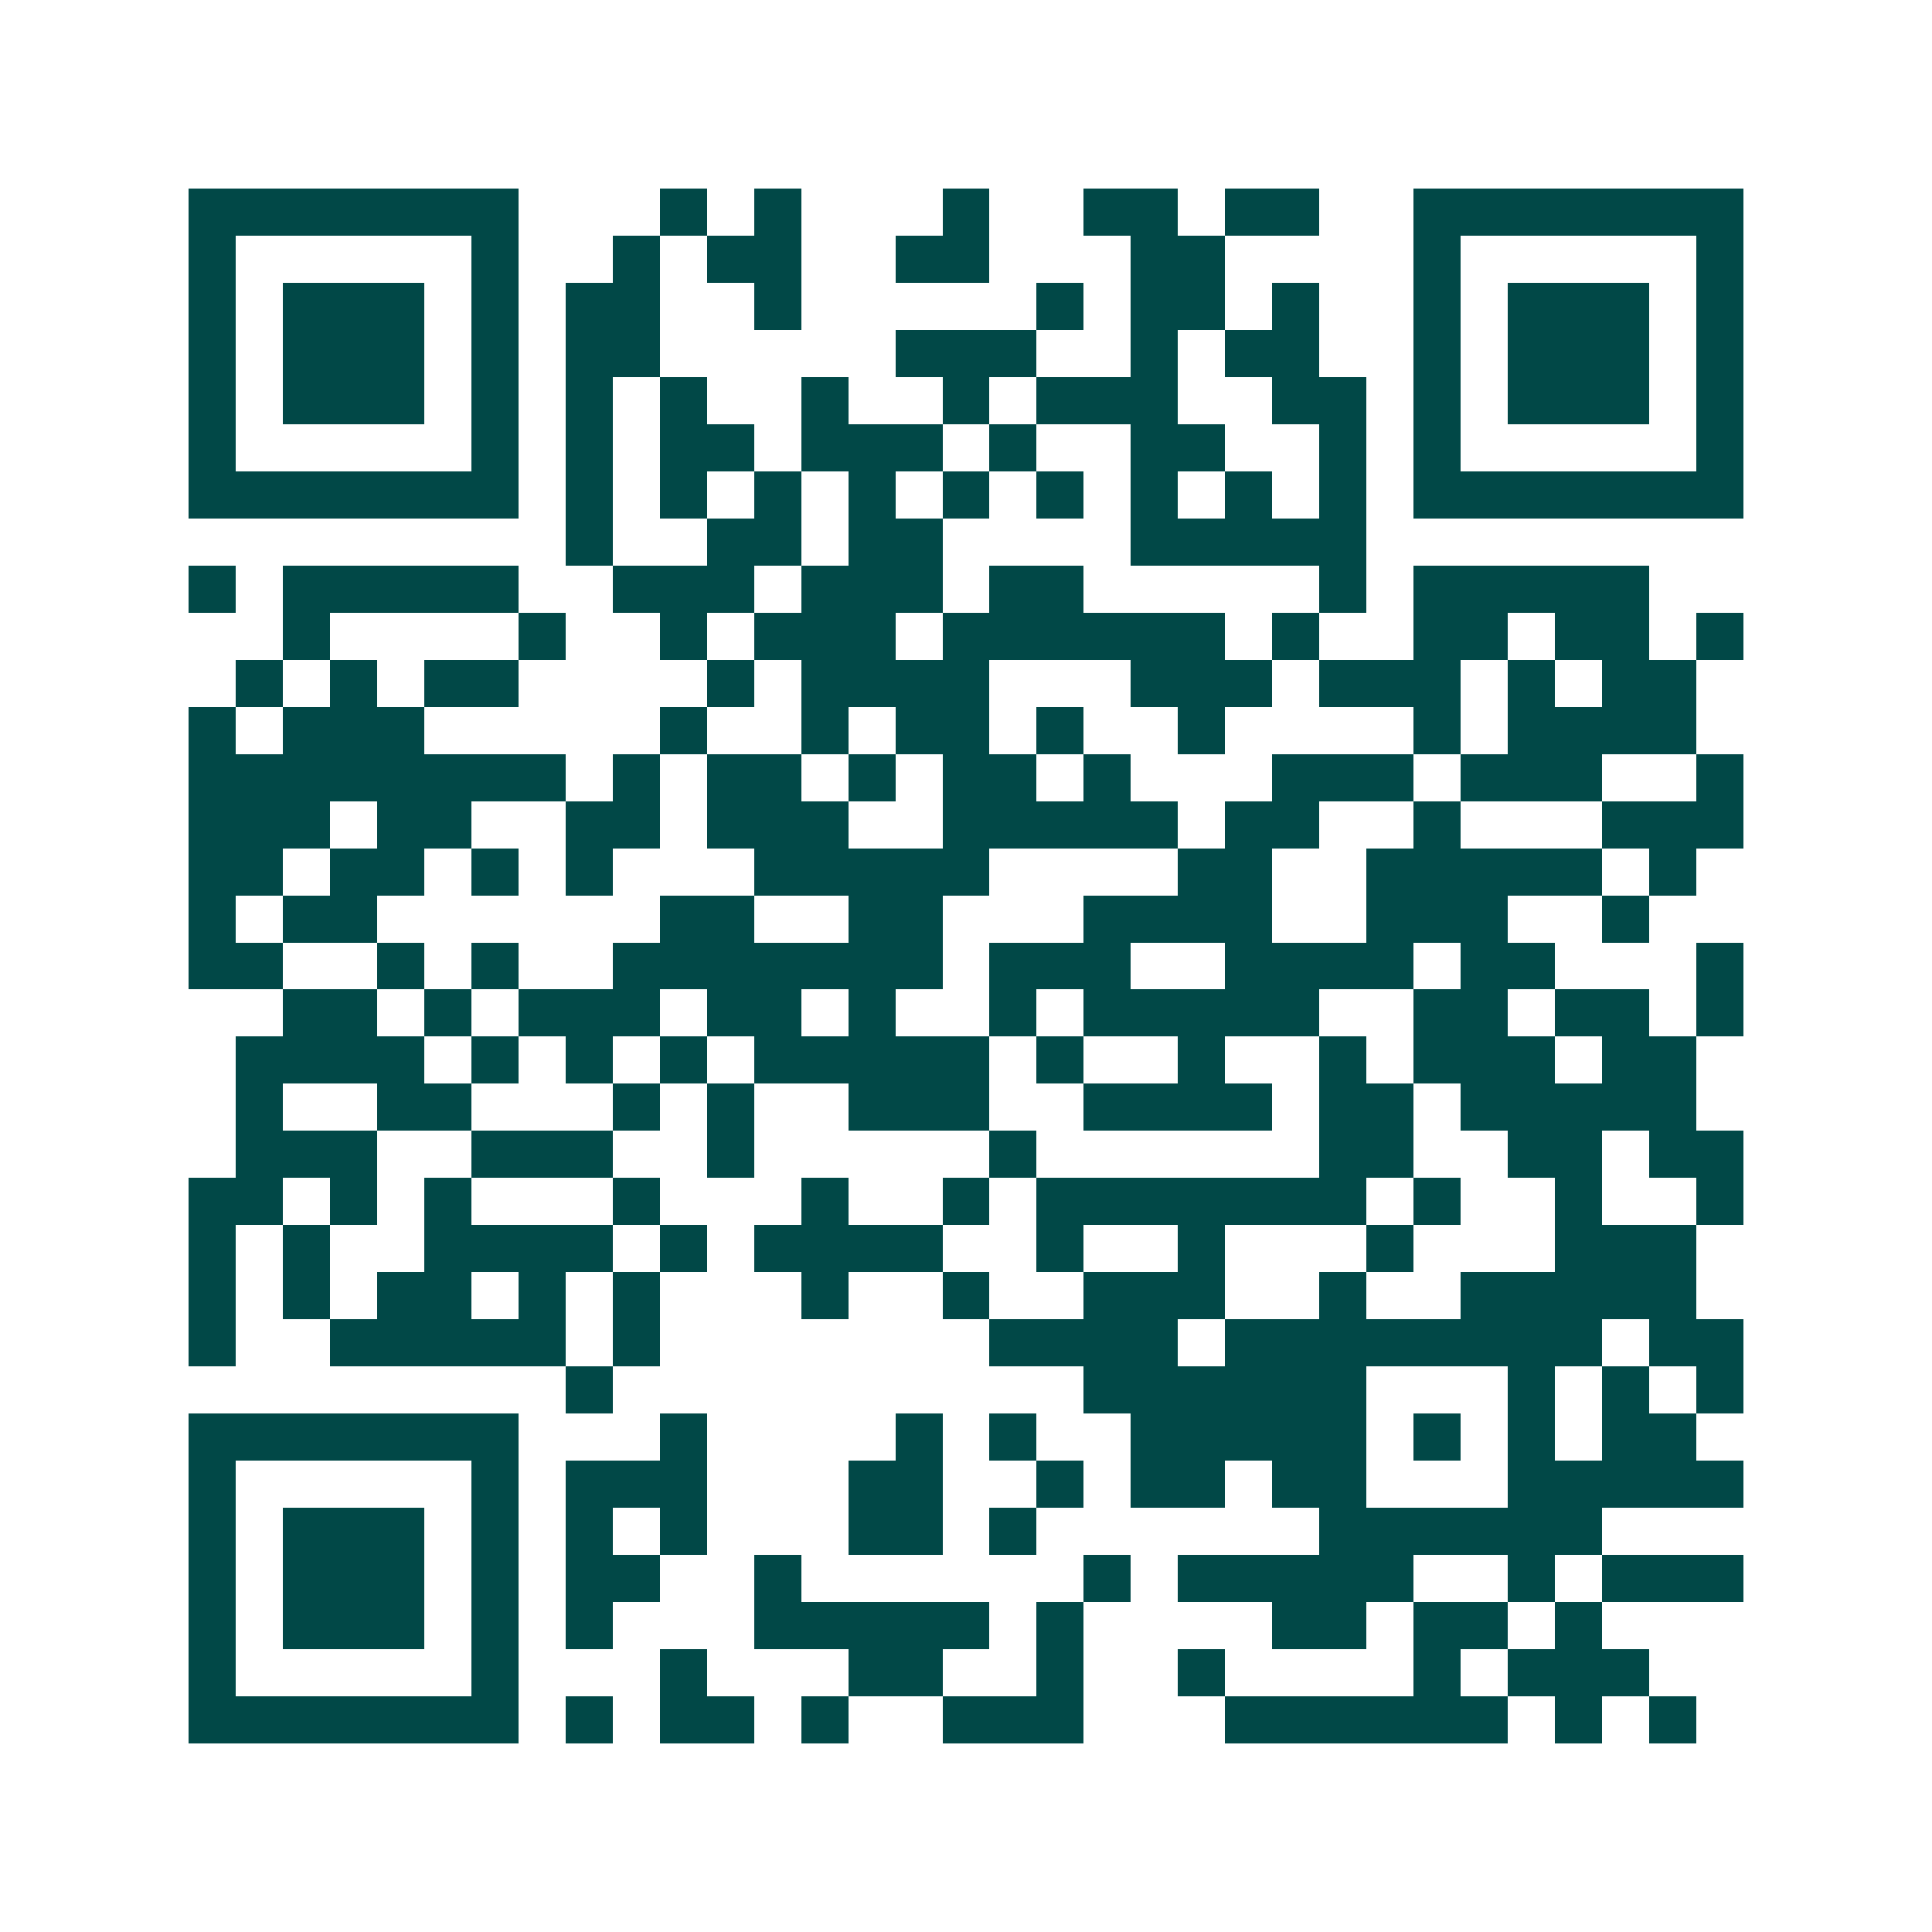 <svg xmlns="http://www.w3.org/2000/svg" width="200" height="200" viewBox="0 0 41 41" shape-rendering="crispEdges"><path fill="#ffffff" d="M0 0h41v41H0z"/><path stroke="#014847" d="M4 4.5h7m3 0h1m1 0h1m3 0h1m2 0h2m1 0h2m2 0h7M4 5.5h1m5 0h1m2 0h1m1 0h2m2 0h2m3 0h2m4 0h1m5 0h1M4 6.5h1m1 0h3m1 0h1m1 0h2m2 0h1m5 0h1m1 0h2m1 0h1m2 0h1m1 0h3m1 0h1M4 7.5h1m1 0h3m1 0h1m1 0h2m5 0h3m2 0h1m1 0h2m2 0h1m1 0h3m1 0h1M4 8.5h1m1 0h3m1 0h1m1 0h1m1 0h1m2 0h1m2 0h1m1 0h3m2 0h2m1 0h1m1 0h3m1 0h1M4 9.5h1m5 0h1m1 0h1m1 0h2m1 0h3m1 0h1m2 0h2m2 0h1m1 0h1m5 0h1M4 10.5h7m1 0h1m1 0h1m1 0h1m1 0h1m1 0h1m1 0h1m1 0h1m1 0h1m1 0h1m1 0h7M12 11.5h1m2 0h2m1 0h2m4 0h5M4 12.5h1m1 0h5m2 0h3m1 0h3m1 0h2m5 0h1m1 0h5M6 13.5h1m4 0h1m2 0h1m1 0h3m1 0h6m1 0h1m2 0h2m1 0h2m1 0h1M5 14.5h1m1 0h1m1 0h2m4 0h1m1 0h4m3 0h3m1 0h3m1 0h1m1 0h2M4 15.5h1m1 0h3m5 0h1m2 0h1m1 0h2m1 0h1m2 0h1m4 0h1m1 0h4M4 16.5h8m1 0h1m1 0h2m1 0h1m1 0h2m1 0h1m3 0h3m1 0h3m2 0h1M4 17.5h3m1 0h2m2 0h2m1 0h3m2 0h5m1 0h2m2 0h1m3 0h3M4 18.5h2m1 0h2m1 0h1m1 0h1m3 0h5m4 0h2m2 0h5m1 0h1M4 19.5h1m1 0h2m6 0h2m2 0h2m3 0h4m2 0h3m2 0h1M4 20.5h2m2 0h1m1 0h1m2 0h7m1 0h3m2 0h4m1 0h2m3 0h1M6 21.5h2m1 0h1m1 0h3m1 0h2m1 0h1m2 0h1m1 0h5m2 0h2m1 0h2m1 0h1M5 22.5h4m1 0h1m1 0h1m1 0h1m1 0h5m1 0h1m2 0h1m2 0h1m1 0h3m1 0h2M5 23.5h1m2 0h2m3 0h1m1 0h1m2 0h3m2 0h4m1 0h2m1 0h5M5 24.5h3m2 0h3m2 0h1m5 0h1m6 0h2m2 0h2m1 0h2M4 25.5h2m1 0h1m1 0h1m3 0h1m3 0h1m2 0h1m1 0h7m1 0h1m2 0h1m2 0h1M4 26.5h1m1 0h1m2 0h4m1 0h1m1 0h4m2 0h1m2 0h1m3 0h1m3 0h3M4 27.5h1m1 0h1m1 0h2m1 0h1m1 0h1m3 0h1m2 0h1m2 0h3m2 0h1m2 0h5M4 28.5h1m2 0h5m1 0h1m7 0h4m1 0h8m1 0h2M12 29.5h1m10 0h6m3 0h1m1 0h1m1 0h1M4 30.5h7m3 0h1m4 0h1m1 0h1m2 0h5m1 0h1m1 0h1m1 0h2M4 31.5h1m5 0h1m1 0h3m3 0h2m2 0h1m1 0h2m1 0h2m3 0h5M4 32.5h1m1 0h3m1 0h1m1 0h1m1 0h1m3 0h2m1 0h1m6 0h6M4 33.5h1m1 0h3m1 0h1m1 0h2m2 0h1m6 0h1m1 0h5m2 0h1m1 0h3M4 34.5h1m1 0h3m1 0h1m1 0h1m3 0h5m1 0h1m4 0h2m1 0h2m1 0h1M4 35.5h1m5 0h1m3 0h1m3 0h2m2 0h1m2 0h1m4 0h1m1 0h3M4 36.5h7m1 0h1m1 0h2m1 0h1m2 0h3m3 0h6m1 0h1m1 0h1"/></svg>
